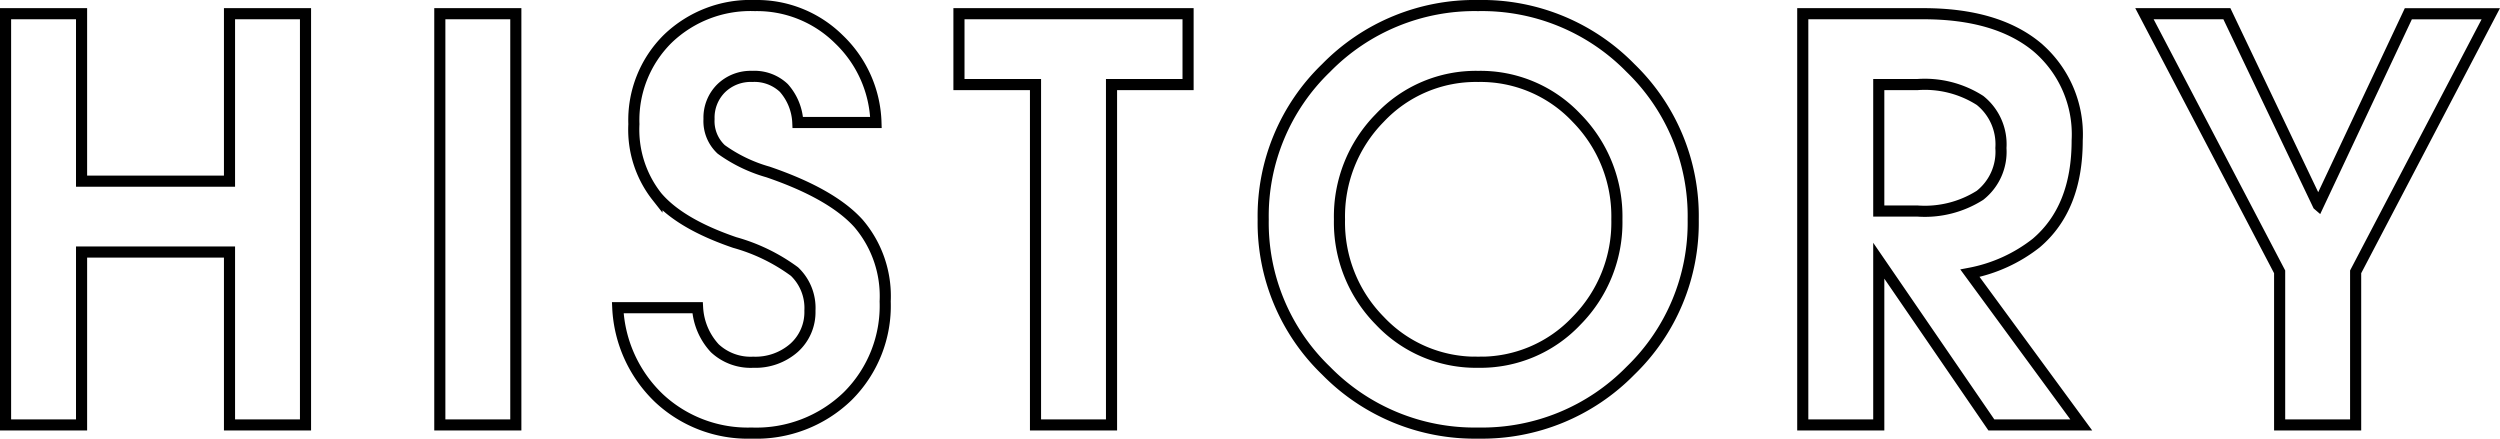 <svg xmlns="http://www.w3.org/2000/svg" width="224.856" height="39.452" viewBox="0 0 224.856 39.452">
  <path id="パス_3058" data-name="パス 3058" d="M-109.958,0V-36.987h6.836v15.063h13.306V-36.987h6.836V0h-6.836V-15.552h-13.306V0h-6.836ZM-70.9,0V-36.987h6.836V0H-70.9Zm32.2-27.2A5.014,5.014,0,0,0-39.96-30.31,3.841,3.841,0,0,0-42.8-31.348,3.805,3.805,0,0,0-45.6-30.273a3.713,3.713,0,0,0-1.086,2.759,3.468,3.468,0,0,0,1.1,2.734,13.44,13.44,0,0,0,4.2,2.026q5.714,1.953,8.131,4.614a10.068,10.068,0,0,1,2.412,7.031,11.445,11.445,0,0,1-3.37,8.521A11.8,11.8,0,0,1-42.856.732,11.686,11.686,0,0,1-51.17-2.393a12.012,12.012,0,0,1-3.724-8.154h7.178a5.85,5.85,0,0,0,1.55,3.65A4.718,4.718,0,0,0-42.712-5.64a5.26,5.26,0,0,0,3.673-1.294,4.307,4.307,0,0,0,1.428-3.345A4.523,4.523,0,0,0-39-13.794a16.524,16.524,0,0,0-5.37-2.612q-4.93-1.685-7-4.126a9.73,9.73,0,0,1-2.074-6.519A10.284,10.284,0,0,1-50.4-34.729a10.727,10.727,0,0,1,7.837-2.991A10.472,10.472,0,0,1-35.017-34.7,10.782,10.782,0,0,1-31.672-27.2ZM-17.322,0V-30.615h-6.885v-6.372H-3.6v6.372h-6.885V0h-6.836ZM22.493.732A18.7,18.7,0,0,1,8.809-4.883a18.461,18.461,0,0,1-5.652-13.6A18.489,18.489,0,0,1,8.809-32.1,18.7,18.7,0,0,1,22.493-37.72a18.688,18.688,0,0,1,13.7,5.615,18.509,18.509,0,0,1,5.64,13.623,18.481,18.481,0,0,1-5.64,13.6A18.688,18.688,0,0,1,22.493.732Zm0-6.372a11.863,11.863,0,0,0,8.85-3.735,12.585,12.585,0,0,0,3.625-9.106,12.615,12.615,0,0,0-3.625-9.131,11.863,11.863,0,0,0-8.85-3.735,11.863,11.863,0,0,0-8.85,3.735,12.615,12.615,0,0,0-3.625,9.131,12.585,12.585,0,0,0,3.625,9.106A11.863,11.863,0,0,0,22.493-5.64ZM51.687,0V-36.987h10.84q6.592,0,10.217,2.991a10.294,10.294,0,0,1,3.625,8.411q0,6.1-3.687,9.229a13.821,13.821,0,0,1-5.957,2.71L76.736,0H68.651L58.523-14.771V0H51.687Zm6.836-19.238h3.491a9.27,9.27,0,0,0,5.615-1.416,4.98,4.98,0,0,0,1.88-4.248,5.041,5.041,0,0,0-1.88-4.285,9.21,9.21,0,0,0-5.615-1.428H58.523ZM94.578-13.77,82.419-36.987h7.414l8.207,17.2.015.013,8.1-17.21h7.414L101.414-13.77V0H94.578Z" transform="translate(110.458 38.22)" fill="rgba(0,0,0,0)" stroke="#000" stroke-width="1"/>
</svg>
